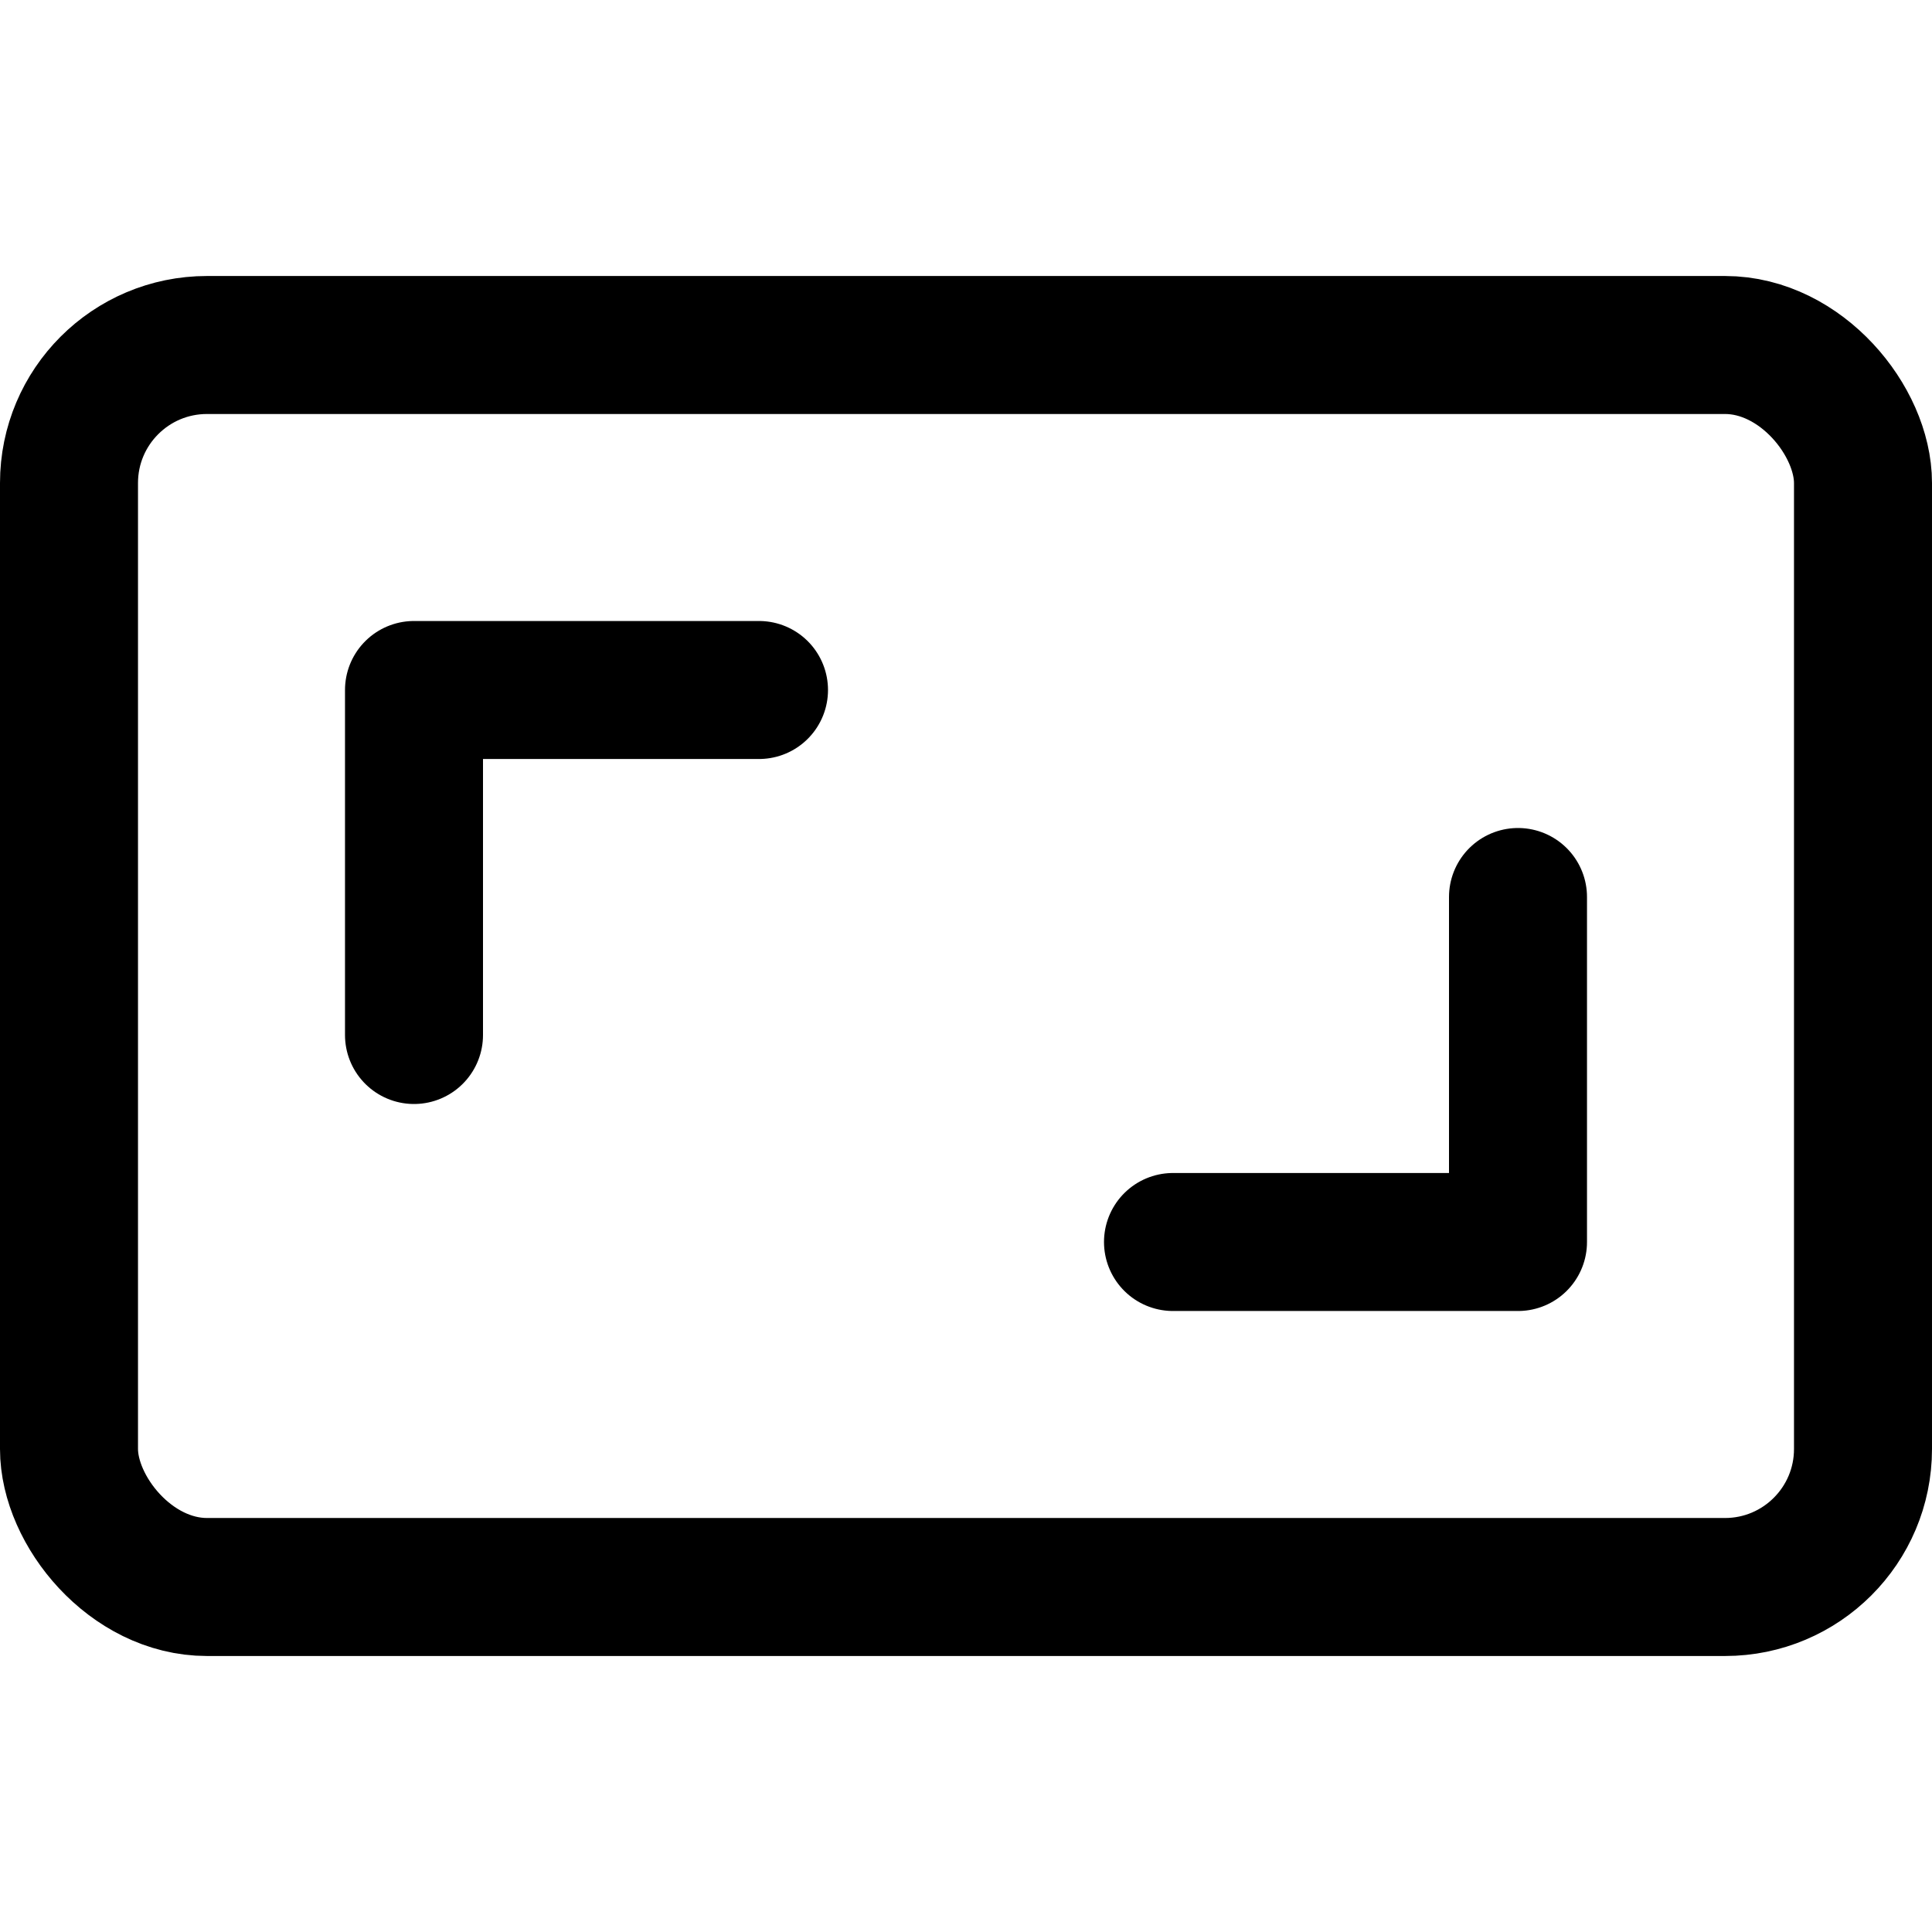 <?xml version="1.0" encoding="utf-8"?>
<!-- Generator: www.svgicons.com -->
<svg xmlns="http://www.w3.org/2000/svg" width="800" height="800" viewBox="0 0 14 14">
<g fill="none" stroke="currentColor" stroke-linecap="round" stroke-linejoin="round"><rect width="13" height="9" x=".5" y="2.5" rx="1"/><path d="M11 6.5V9H8.5M3 7.5V5h2.5"/></g>
</svg>